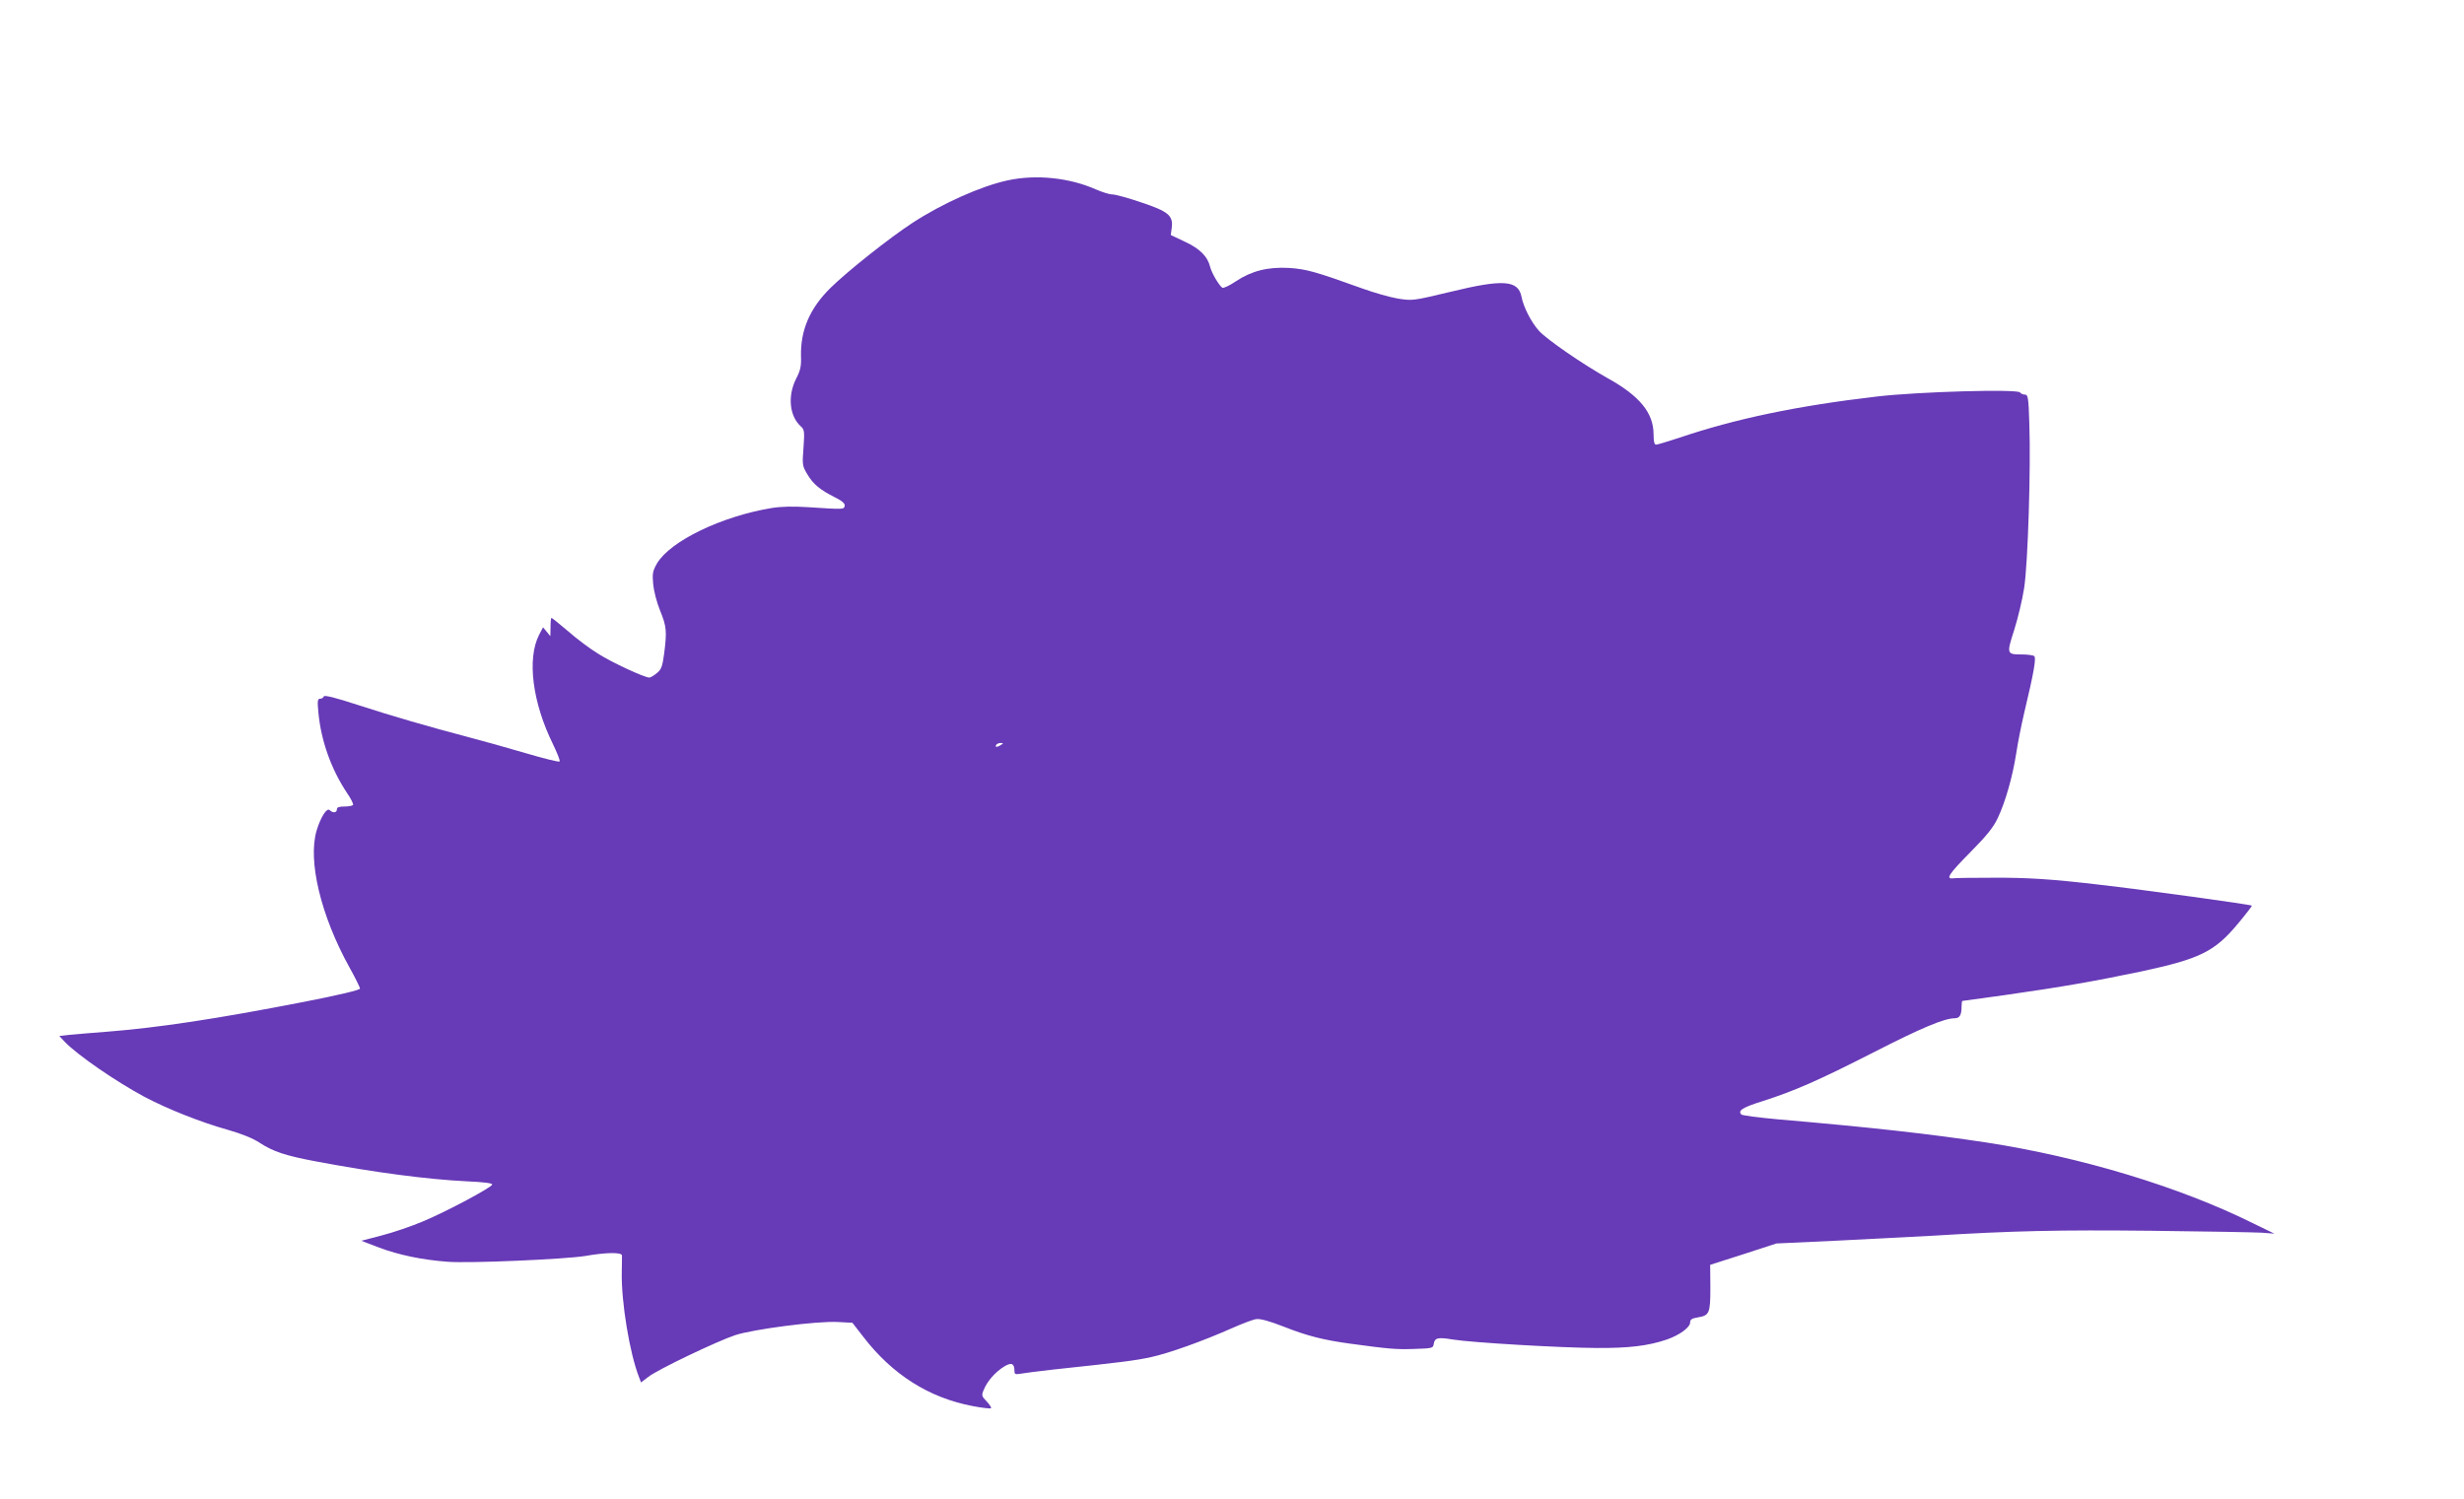 <?xml version="1.0" standalone="no"?>
<!DOCTYPE svg PUBLIC "-//W3C//DTD SVG 20010904//EN"
 "http://www.w3.org/TR/2001/REC-SVG-20010904/DTD/svg10.dtd">
<svg version="1.0" xmlns="http://www.w3.org/2000/svg"
 width="1280pt" height="779pt" viewBox="0 0 1280 779"
 preserveAspectRatio="xMidYMid meet">
<g transform="translate(0,779) scale(0.1,-0.1)"
fill="#673ab7" stroke="none">
<path d="M5235 6853 c-136 -29 -339 -119 -495 -221 -117 -76 -340 -253 -426
-338 -107 -105 -156 -220 -153 -354 2 -53 -3 -75 -26 -119 -44 -88 -34 -192
24 -245 20 -18 21 -26 15 -112 -7 -88 -6 -95 20 -138 30 -51 66 -81 144 -120
38 -19 52 -32 50 -44 -4 -19 -4 -19 -188 -7 -77 5 -139 4 -190 -4 -262 -43
-528 -172 -597 -288 -22 -39 -25 -52 -20 -106 3 -35 18 -95 36 -139 34 -83 36
-108 21 -225 -9 -66 -15 -82 -38 -100 -15 -13 -33 -23 -39 -23 -25 0 -194 78
-266 124 -41 25 -111 77 -155 116 -45 38 -84 70 -87 70 -3 0 -5 -21 -5 -47
l-1 -48 -19 23 -19 23 -21 -40 c-63 -125 -34 -351 73 -568 22 -46 38 -86 34
-89 -4 -4 -84 16 -179 44 -95 28 -227 65 -293 82 -209 55 -395 109 -574 167
-119 39 -176 53 -179 45 -2 -7 -11 -12 -19 -12 -13 0 -15 -11 -9 -72 14 -148
67 -295 149 -418 20 -29 34 -57 31 -62 -3 -4 -23 -8 -45 -8 -28 0 -39 -4 -39
-15 0 -18 -21 -20 -37 -4 -15 15 -47 -36 -68 -105 -47 -156 21 -442 170 -711
30 -54 55 -104 55 -111 0 -7 -107 -33 -292 -69 -457 -89 -757 -134 -1023 -155
-77 -6 -164 -13 -194 -16 l-53 -6 28 -30 c66 -69 265 -206 414 -286 119 -63
292 -132 435 -172 70 -20 130 -44 164 -67 71 -46 134 -67 294 -97 309 -58 578
-93 780 -103 92 -4 136 -10 134 -17 -5 -16 -235 -139 -359 -191 -59 -25 -155
-58 -214 -73 l-107 -28 94 -36 c99 -37 220 -63 354 -73 110 -9 611 13 715 30
107 19 190 20 191 3 0 -7 0 -47 -1 -88 -3 -156 41 -419 89 -543 l11 -29 38 29
c48 38 356 185 452 217 96 31 426 74 532 68 l76 -4 56 -72 c151 -197 342 -318
570 -361 48 -9 90 -14 94 -11 3 4 -7 19 -23 36 -26 27 -27 31 -14 61 17 43 61
93 106 120 38 23 53 16 53 -25 0 -15 5 -17 29 -13 15 3 93 13 172 22 358 38
429 47 510 65 92 20 268 83 419 150 52 23 109 45 126 47 20 3 66 -9 145 -40
122 -48 203 -68 339 -87 206 -28 240 -31 335 -28 96 3 100 4 103 26 5 32 21
36 99 23 98 -16 560 -43 748 -44 166 -1 267 11 364 44 66 23 121 63 121 89 0
15 9 21 40 26 60 10 65 21 65 155 l-1 118 172 55 172 56 323 15 c178 9 396 20
484 25 425 26 658 31 1140 26 281 -3 539 -8 575 -10 l65 -5 -109 53 c-382 190
-895 345 -1390 421 -290 44 -592 78 -1081 120 -99 9 -184 20 -189 25 -20 20 7
37 106 68 167 53 297 110 581 255 250 128 368 177 422 177 25 0 35 17 35 61 0
16 2 29 4 29 3 0 101 14 218 30 302 43 472 73 715 124 302 65 378 102 500 249
41 49 73 91 71 92 -6 6 -559 82 -793 109 -247 29 -371 37 -555 36 -102 0 -194
-1 -204 -3 -40 -5 -22 23 87 133 88 89 121 130 145 180 40 85 77 215 96 337 8
54 27 148 41 208 51 213 64 289 52 297 -7 4 -34 8 -62 8 -81 0 -82 2 -42 126
19 60 43 159 52 219 20 129 35 624 27 853 -4 137 -7 152 -23 152 -10 0 -21 5
-25 11 -11 19 -532 4 -744 -21 -412 -48 -734 -115 -1029 -215 -58 -19 -111
-35 -118 -35 -9 0 -13 16 -13 53 0 112 -72 200 -238 292 -130 73 -315 200
-357 246 -40 44 -81 124 -91 177 -17 87 -95 93 -373 25 -193 -46 -194 -46
-270 -34 -42 7 -125 31 -186 53 -239 86 -288 100 -378 106 -111 6 -195 -15
-278 -70 -32 -22 -63 -36 -69 -33 -17 11 -56 77 -64 110 -13 53 -53 93 -130
129 l-74 35 5 38 c8 63 -18 85 -160 132 -67 23 -134 41 -149 41 -15 0 -53 12
-85 26 -138 61 -311 79 -458 47z m-35 -2933 c-20 -13 -33 -13 -25 0 3 6 14 10
23 10 15 0 15 -2 2 -10z"/>
</g>
</svg>
